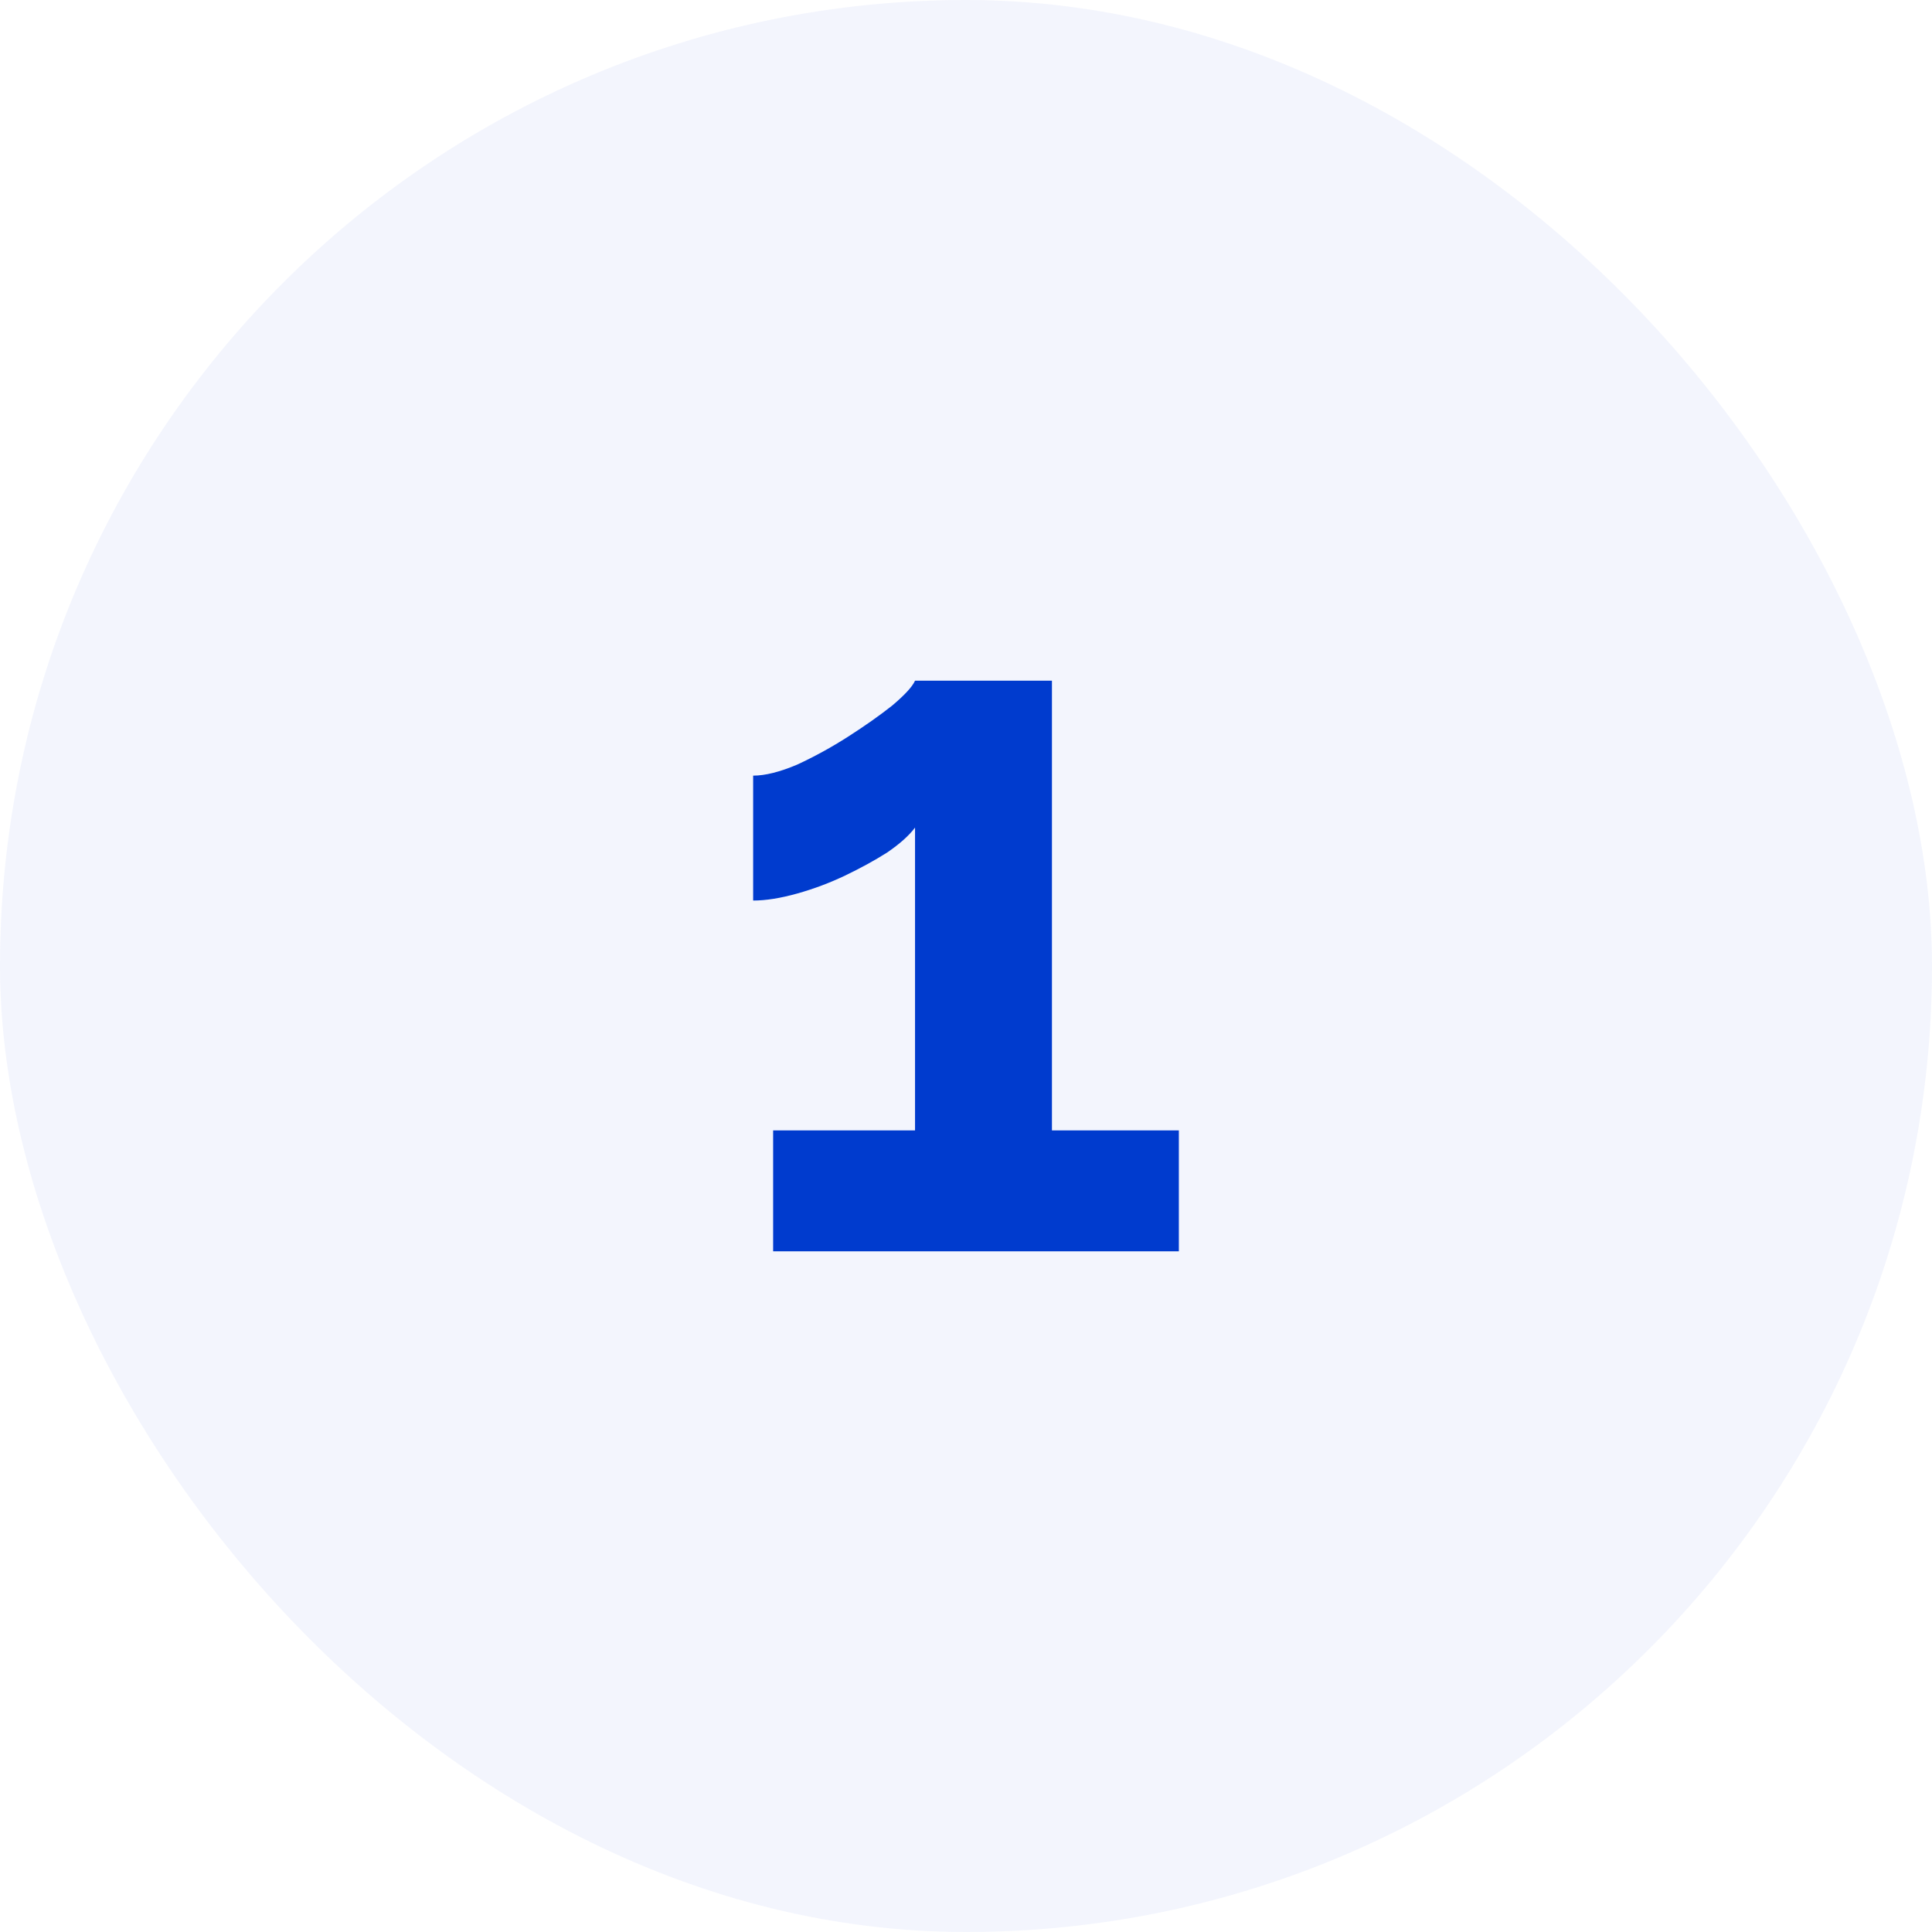 <?xml version="1.0" encoding="UTF-8"?> <svg xmlns="http://www.w3.org/2000/svg" width="58" height="58" viewBox="0 0 58 58" fill="none"><rect width="58" height="58" rx="29" fill="#003BCE" fill-opacity="0.05"></rect><path d="M35.39 33.935V37.565H23.21V33.935H27.47V24.845C27.29 25.085 27.01 25.335 26.63 25.595C26.25 25.835 25.83 26.065 25.37 26.285C24.91 26.505 24.43 26.685 23.93 26.825C23.43 26.965 22.99 27.035 22.61 27.035V23.285C22.97 23.285 23.41 23.175 23.93 22.955C24.45 22.715 24.96 22.435 25.46 22.115C25.96 21.795 26.4 21.485 26.78 21.185C27.16 20.865 27.39 20.615 27.47 20.435H31.58V33.935H35.39Z" fill="#003BCE"></path></svg> 